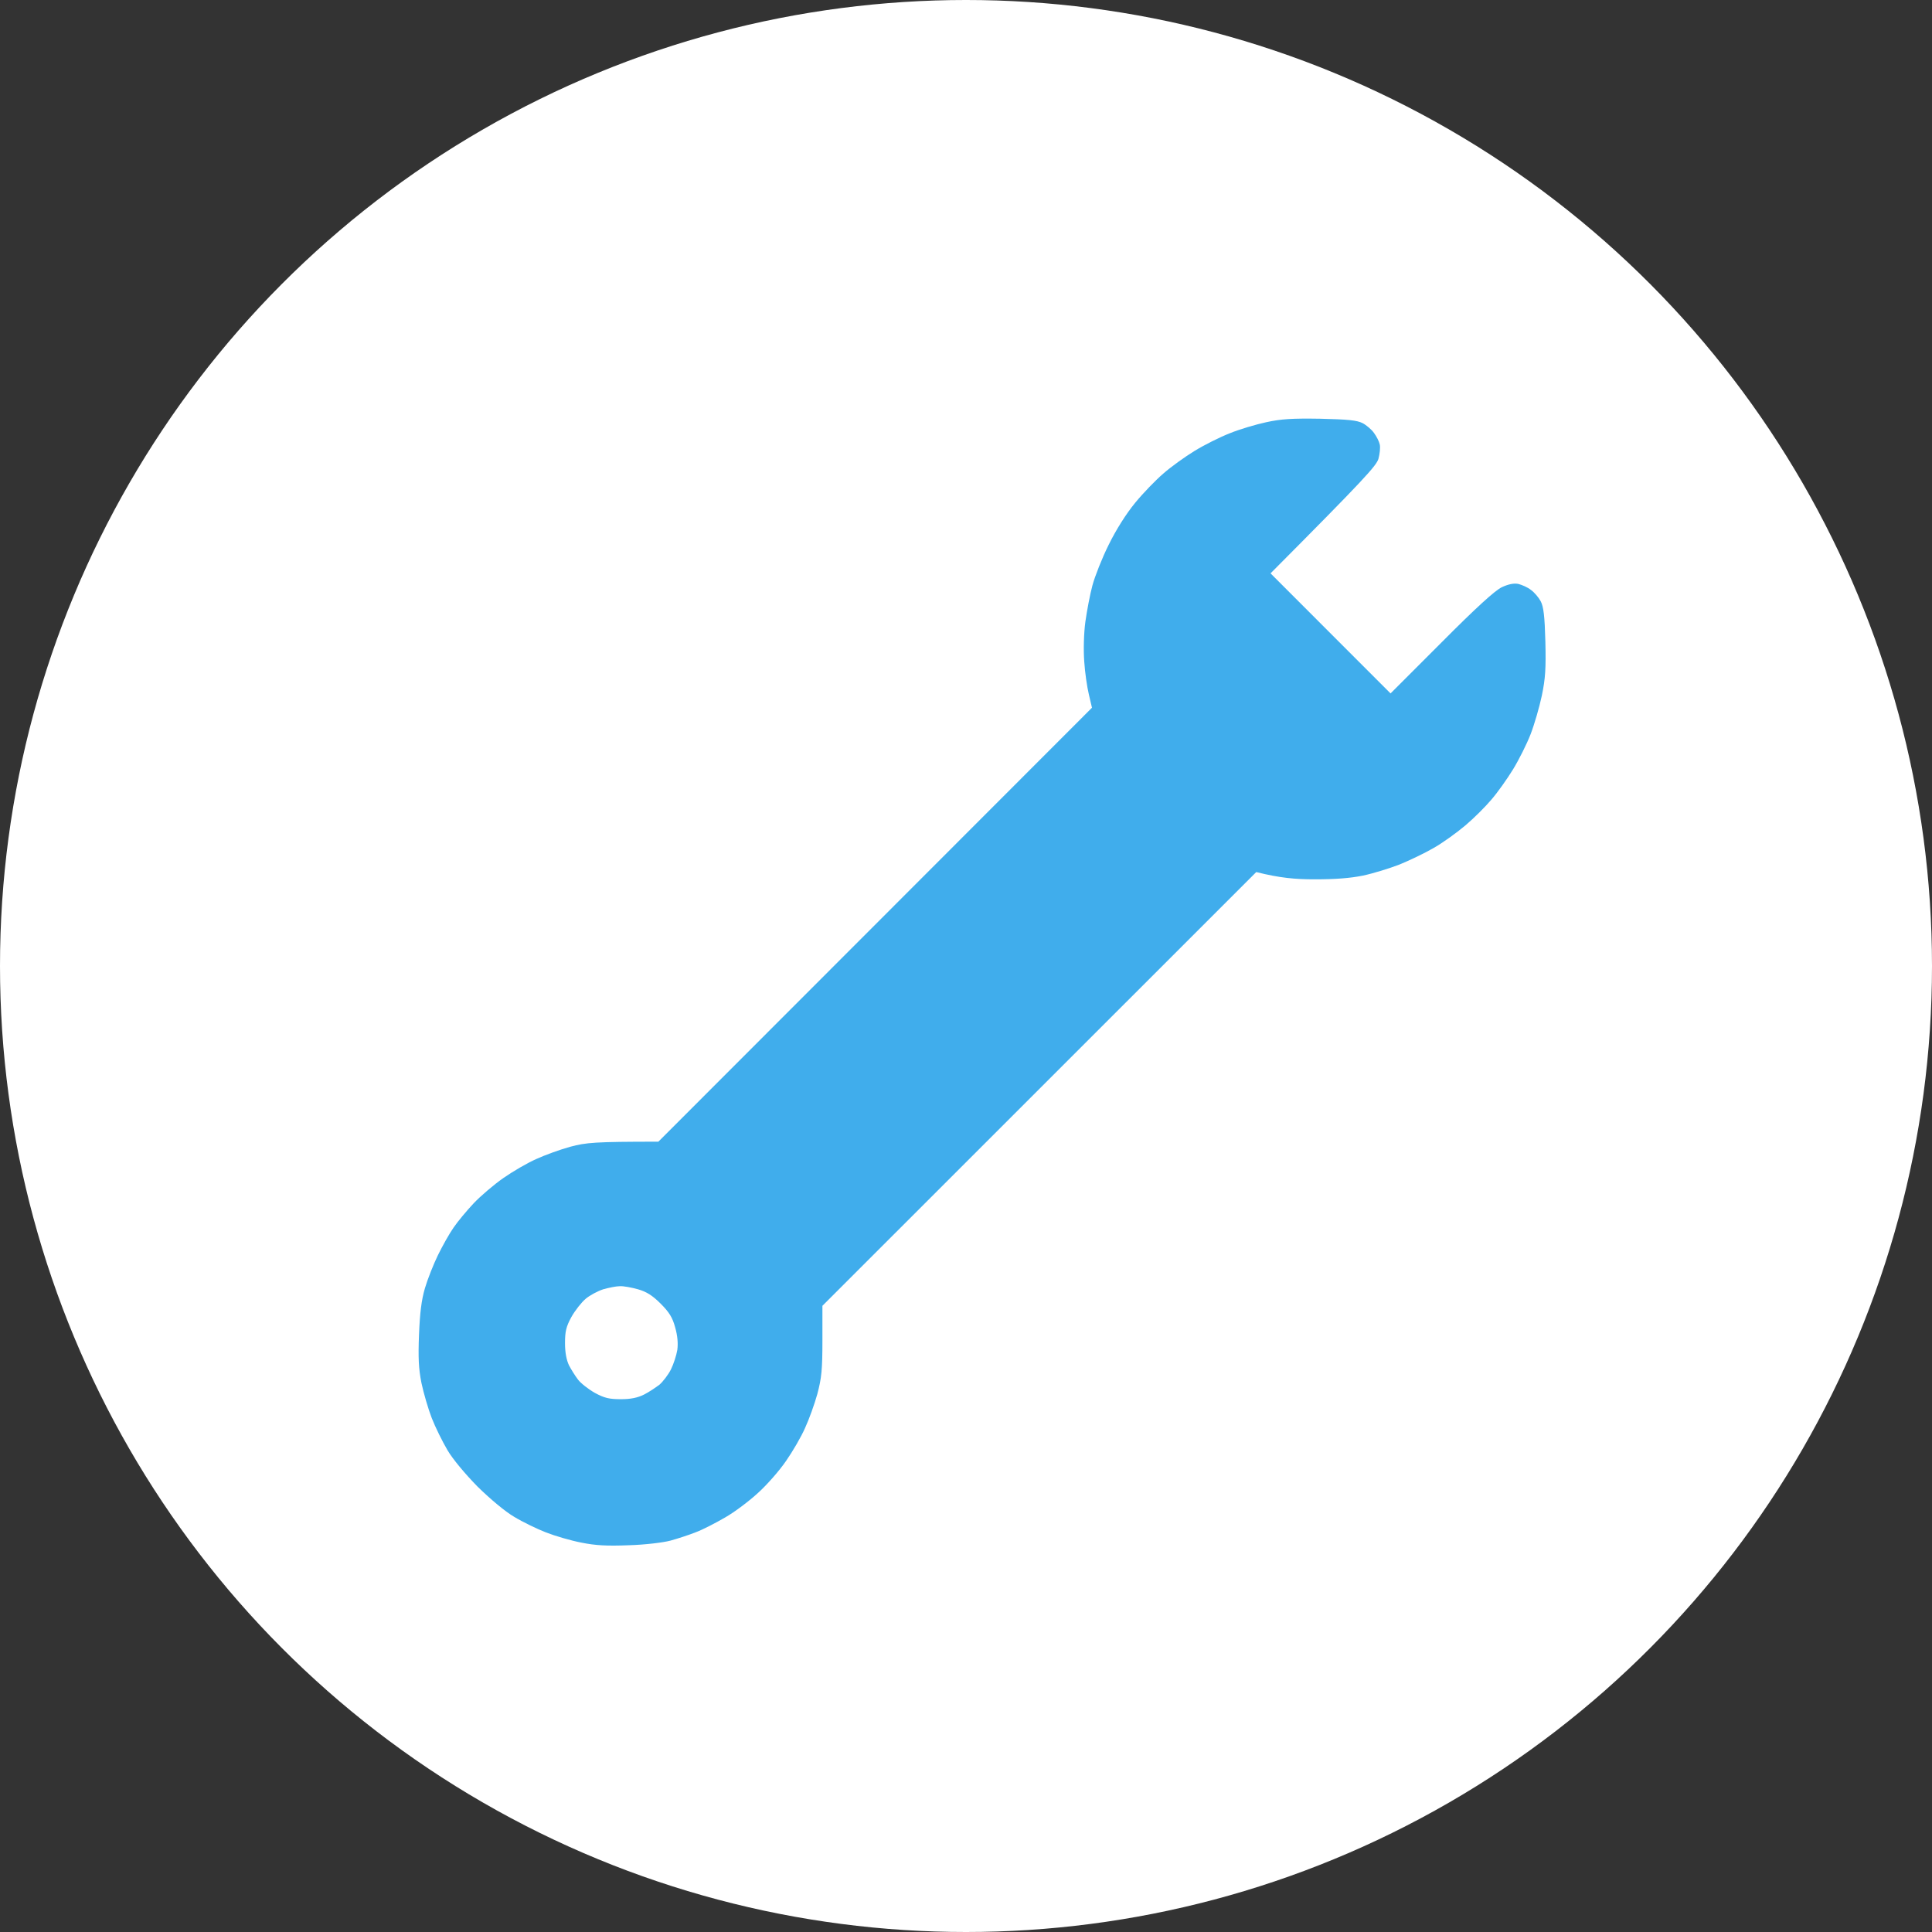 <?xml version="1.0" encoding="UTF-8"?> <svg xmlns="http://www.w3.org/2000/svg" width="60" height="60" viewBox="0 0 60 60" fill="none"><rect x="0" y="0" width="60" height="60" fill="#333333" stroke="none"/><circle cx="30" cy="30" r="30" fill="white"></circle><path fill-rule="evenodd" clip-rule="evenodd" d="M40.997 13.004C41.865 13.024 42.139 13.052 42.317 13.141C42.433 13.202 42.597 13.339 42.672 13.448C42.748 13.551 42.83 13.708 42.85 13.804C42.871 13.9 42.85 14.098 42.809 14.249C42.741 14.468 42.392 14.858 39.458 17.806L43.185 21.535L44.758 19.961C45.852 18.86 46.427 18.34 46.639 18.237C46.844 18.141 47.015 18.107 47.152 18.134C47.261 18.162 47.439 18.237 47.542 18.319C47.651 18.395 47.788 18.559 47.849 18.675C47.938 18.846 47.972 19.14 47.993 19.927C48.013 20.762 47.993 21.076 47.883 21.603C47.808 21.959 47.651 22.499 47.535 22.8C47.419 23.101 47.172 23.594 46.988 23.895C46.803 24.196 46.502 24.62 46.317 24.832C46.14 25.044 45.777 25.407 45.511 25.632C45.244 25.858 44.799 26.18 44.519 26.337C44.238 26.501 43.76 26.727 43.459 26.85C43.158 26.966 42.652 27.124 42.33 27.192C41.927 27.274 41.469 27.308 40.826 27.308C40.217 27.308 39.752 27.267 39.014 27.083L25.541 40.553V41.627C25.541 42.543 25.514 42.796 25.384 43.289C25.295 43.611 25.124 44.083 25.001 44.349C24.885 44.616 24.618 45.074 24.413 45.369C24.208 45.67 23.818 46.114 23.544 46.361C23.278 46.607 22.819 46.956 22.518 47.127C22.224 47.298 21.814 47.51 21.609 47.585C21.404 47.667 21.048 47.783 20.823 47.845C20.59 47.907 20.022 47.975 19.523 47.989C18.846 48.016 18.497 47.996 18.053 47.907C17.731 47.845 17.239 47.701 16.959 47.592C16.678 47.483 16.227 47.264 15.967 47.106C15.687 46.942 15.222 46.552 14.832 46.169C14.449 45.779 14.059 45.314 13.895 45.033C13.738 44.767 13.519 44.322 13.409 44.041C13.3 43.761 13.156 43.268 13.088 42.947C12.999 42.495 12.985 42.16 13.013 41.442C13.04 40.778 13.088 40.375 13.197 40.005C13.279 39.725 13.464 39.26 13.601 38.979C13.738 38.699 13.956 38.309 14.086 38.124C14.216 37.932 14.497 37.597 14.709 37.371C14.921 37.146 15.338 36.79 15.632 36.585C15.926 36.38 16.384 36.113 16.651 35.996C16.918 35.873 17.389 35.702 17.711 35.613C18.203 35.483 18.456 35.456 20.446 35.456L33.912 21.979L33.816 21.569C33.761 21.343 33.693 20.878 33.672 20.543C33.645 20.187 33.659 19.667 33.707 19.311C33.755 18.969 33.85 18.463 33.926 18.182C34.001 17.902 34.227 17.327 34.432 16.917C34.664 16.445 34.972 15.959 35.252 15.617C35.498 15.316 35.895 14.906 36.128 14.707C36.36 14.502 36.798 14.187 37.099 14.003C37.4 13.818 37.892 13.572 38.193 13.455C38.494 13.332 39 13.182 39.321 13.113C39.786 13.011 40.128 12.99 40.997 13.004ZM18.19 40.334C18.06 40.443 17.861 40.696 17.745 40.901C17.581 41.202 17.547 41.353 17.547 41.715C17.547 42.01 17.595 42.242 17.67 42.4C17.738 42.53 17.861 42.728 17.95 42.844C18.032 42.954 18.265 43.138 18.47 43.255C18.771 43.419 18.921 43.453 19.284 43.453C19.598 43.453 19.81 43.405 20.002 43.309C20.152 43.234 20.364 43.09 20.481 43.002C20.59 42.906 20.754 42.694 20.836 42.53C20.918 42.365 21.007 42.092 21.035 41.921C21.062 41.715 21.041 41.476 20.966 41.216C20.884 40.915 20.782 40.751 20.515 40.484C20.262 40.231 20.077 40.115 19.81 40.039C19.619 39.985 19.359 39.937 19.25 39.944C19.133 39.944 18.908 39.992 18.737 40.039C18.566 40.094 18.32 40.224 18.19 40.334Z" fill="#40ADEC"></path></svg> 